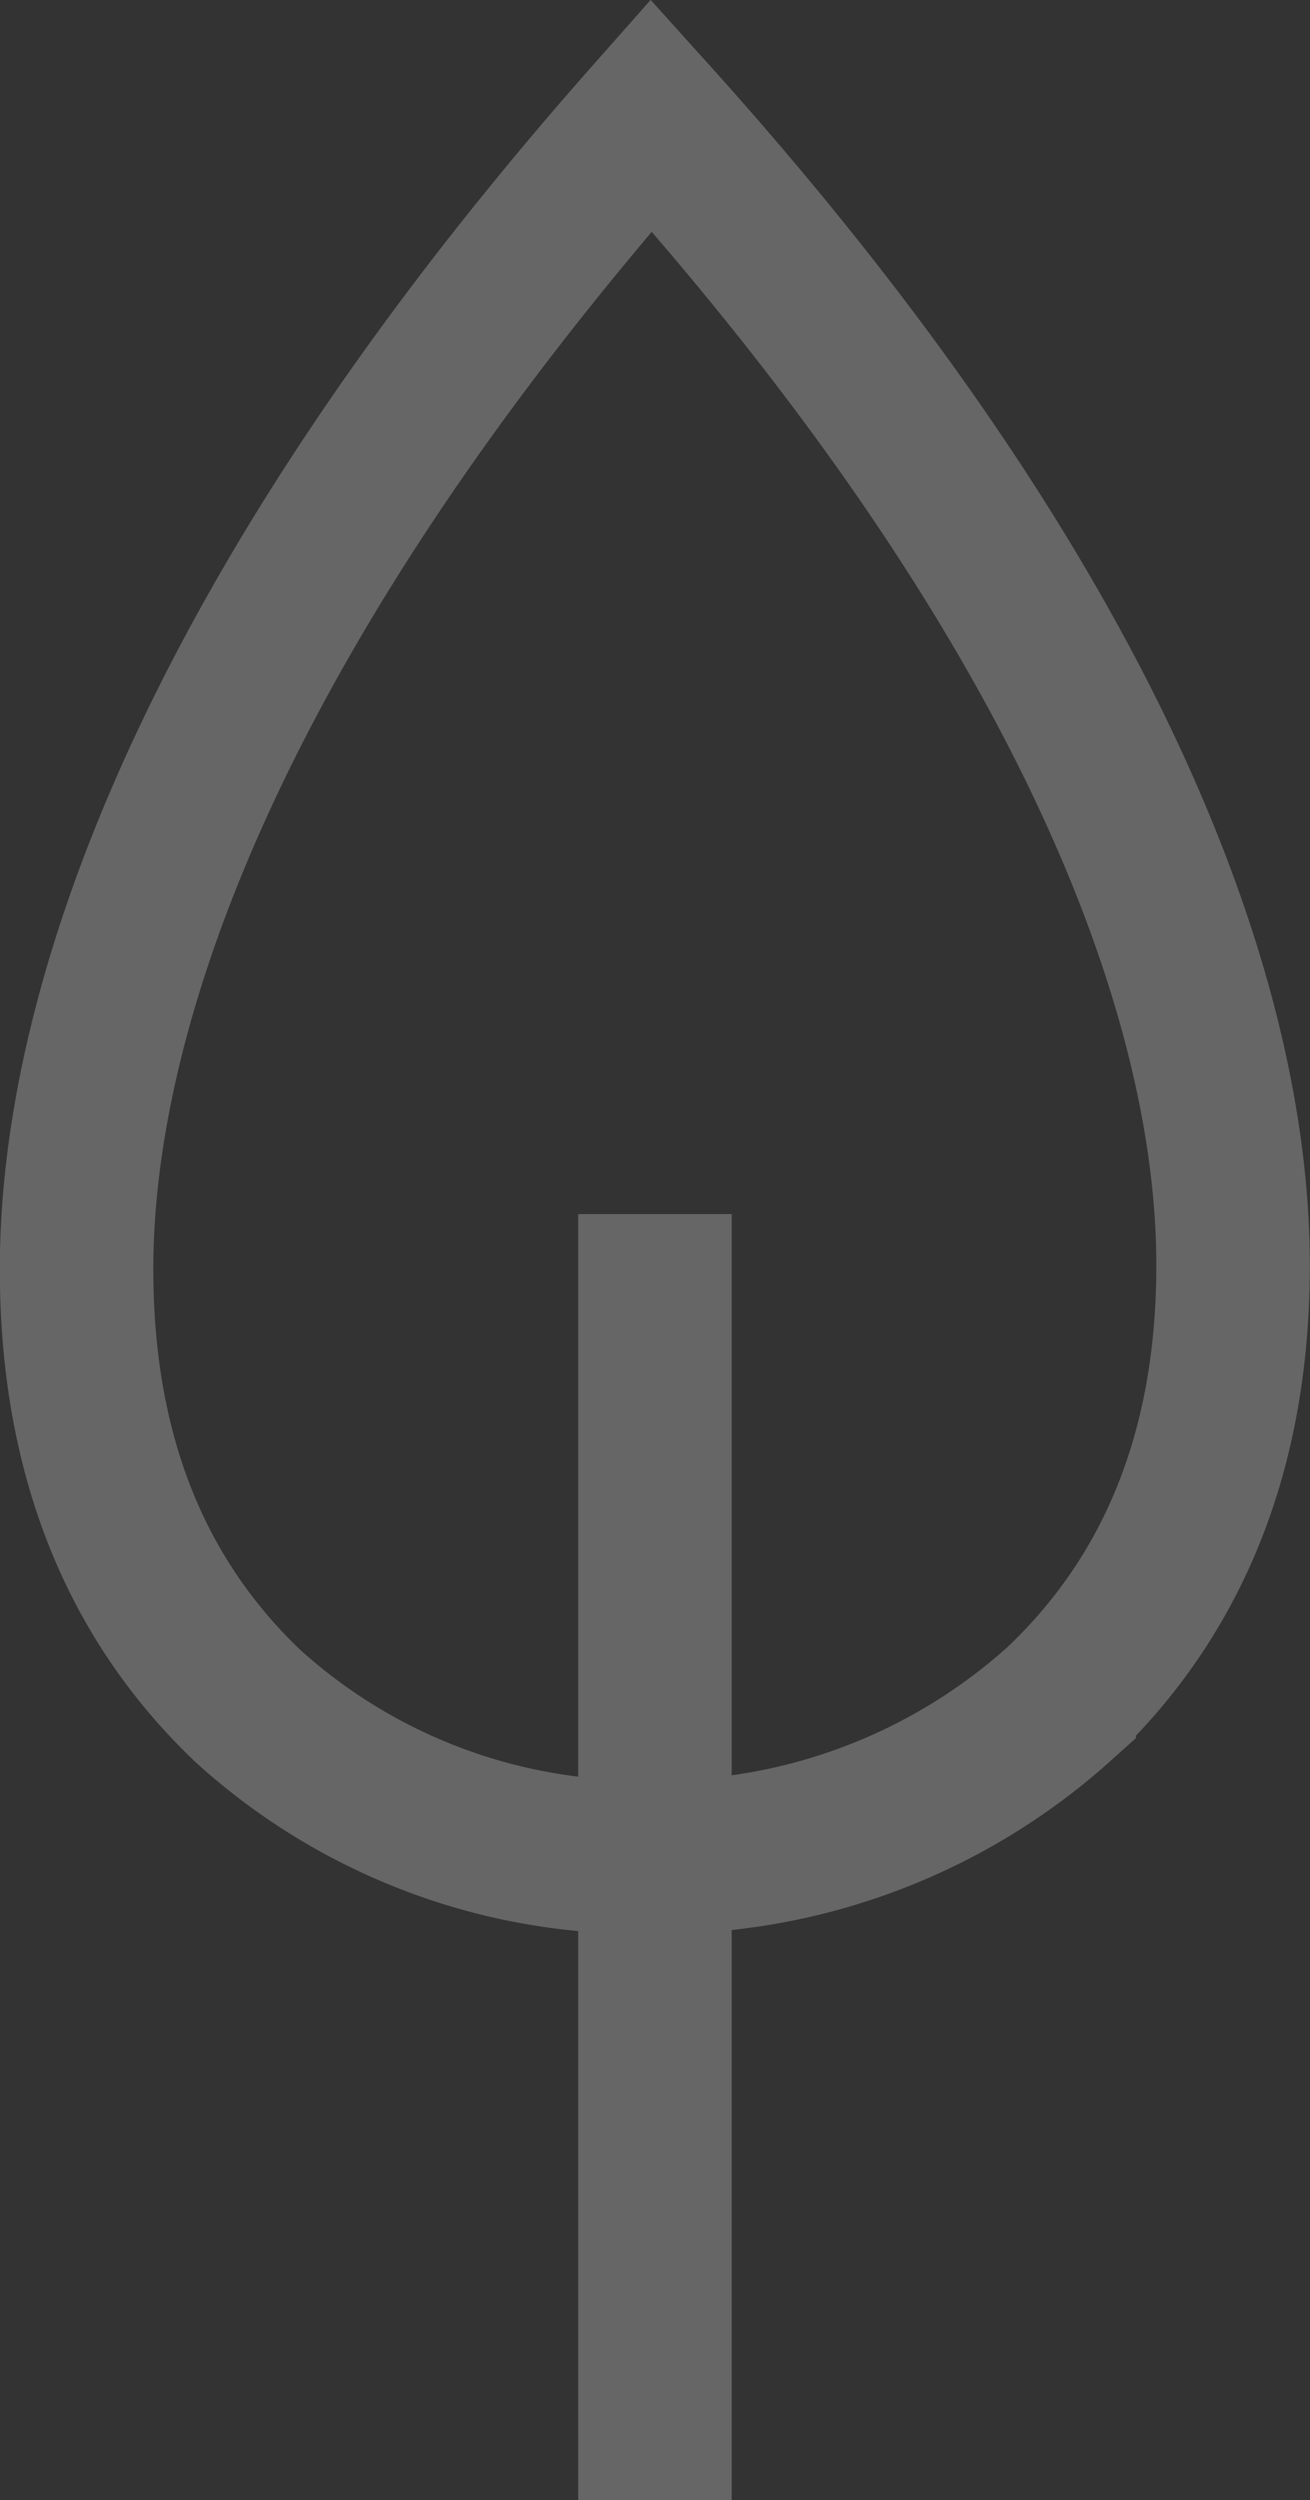 <svg xmlns="http://www.w3.org/2000/svg" width="34.139" height="65.128"><rect width="100%" height="100%" fill="#333333" stroke="none"/><path data-name="Path 555" d="M17.068 31.626v33.5m-.122-16.751a15.187 15.187 0 01-10.5-3.948c-2.659-2.539-4.429-6.135-4.45-11.263C1.956 26.001 5.803 15.62 16.97 3c11.336 12.573 15.2 22.912 15.164 30.056-.021 5.135-1.819 8.766-4.532 11.329a15.585 15.585 0 01-10.66 3.99" fill="none" stroke="#fff" stroke-miterlimit="10" stroke-width="4" opacity=".25"/></svg>